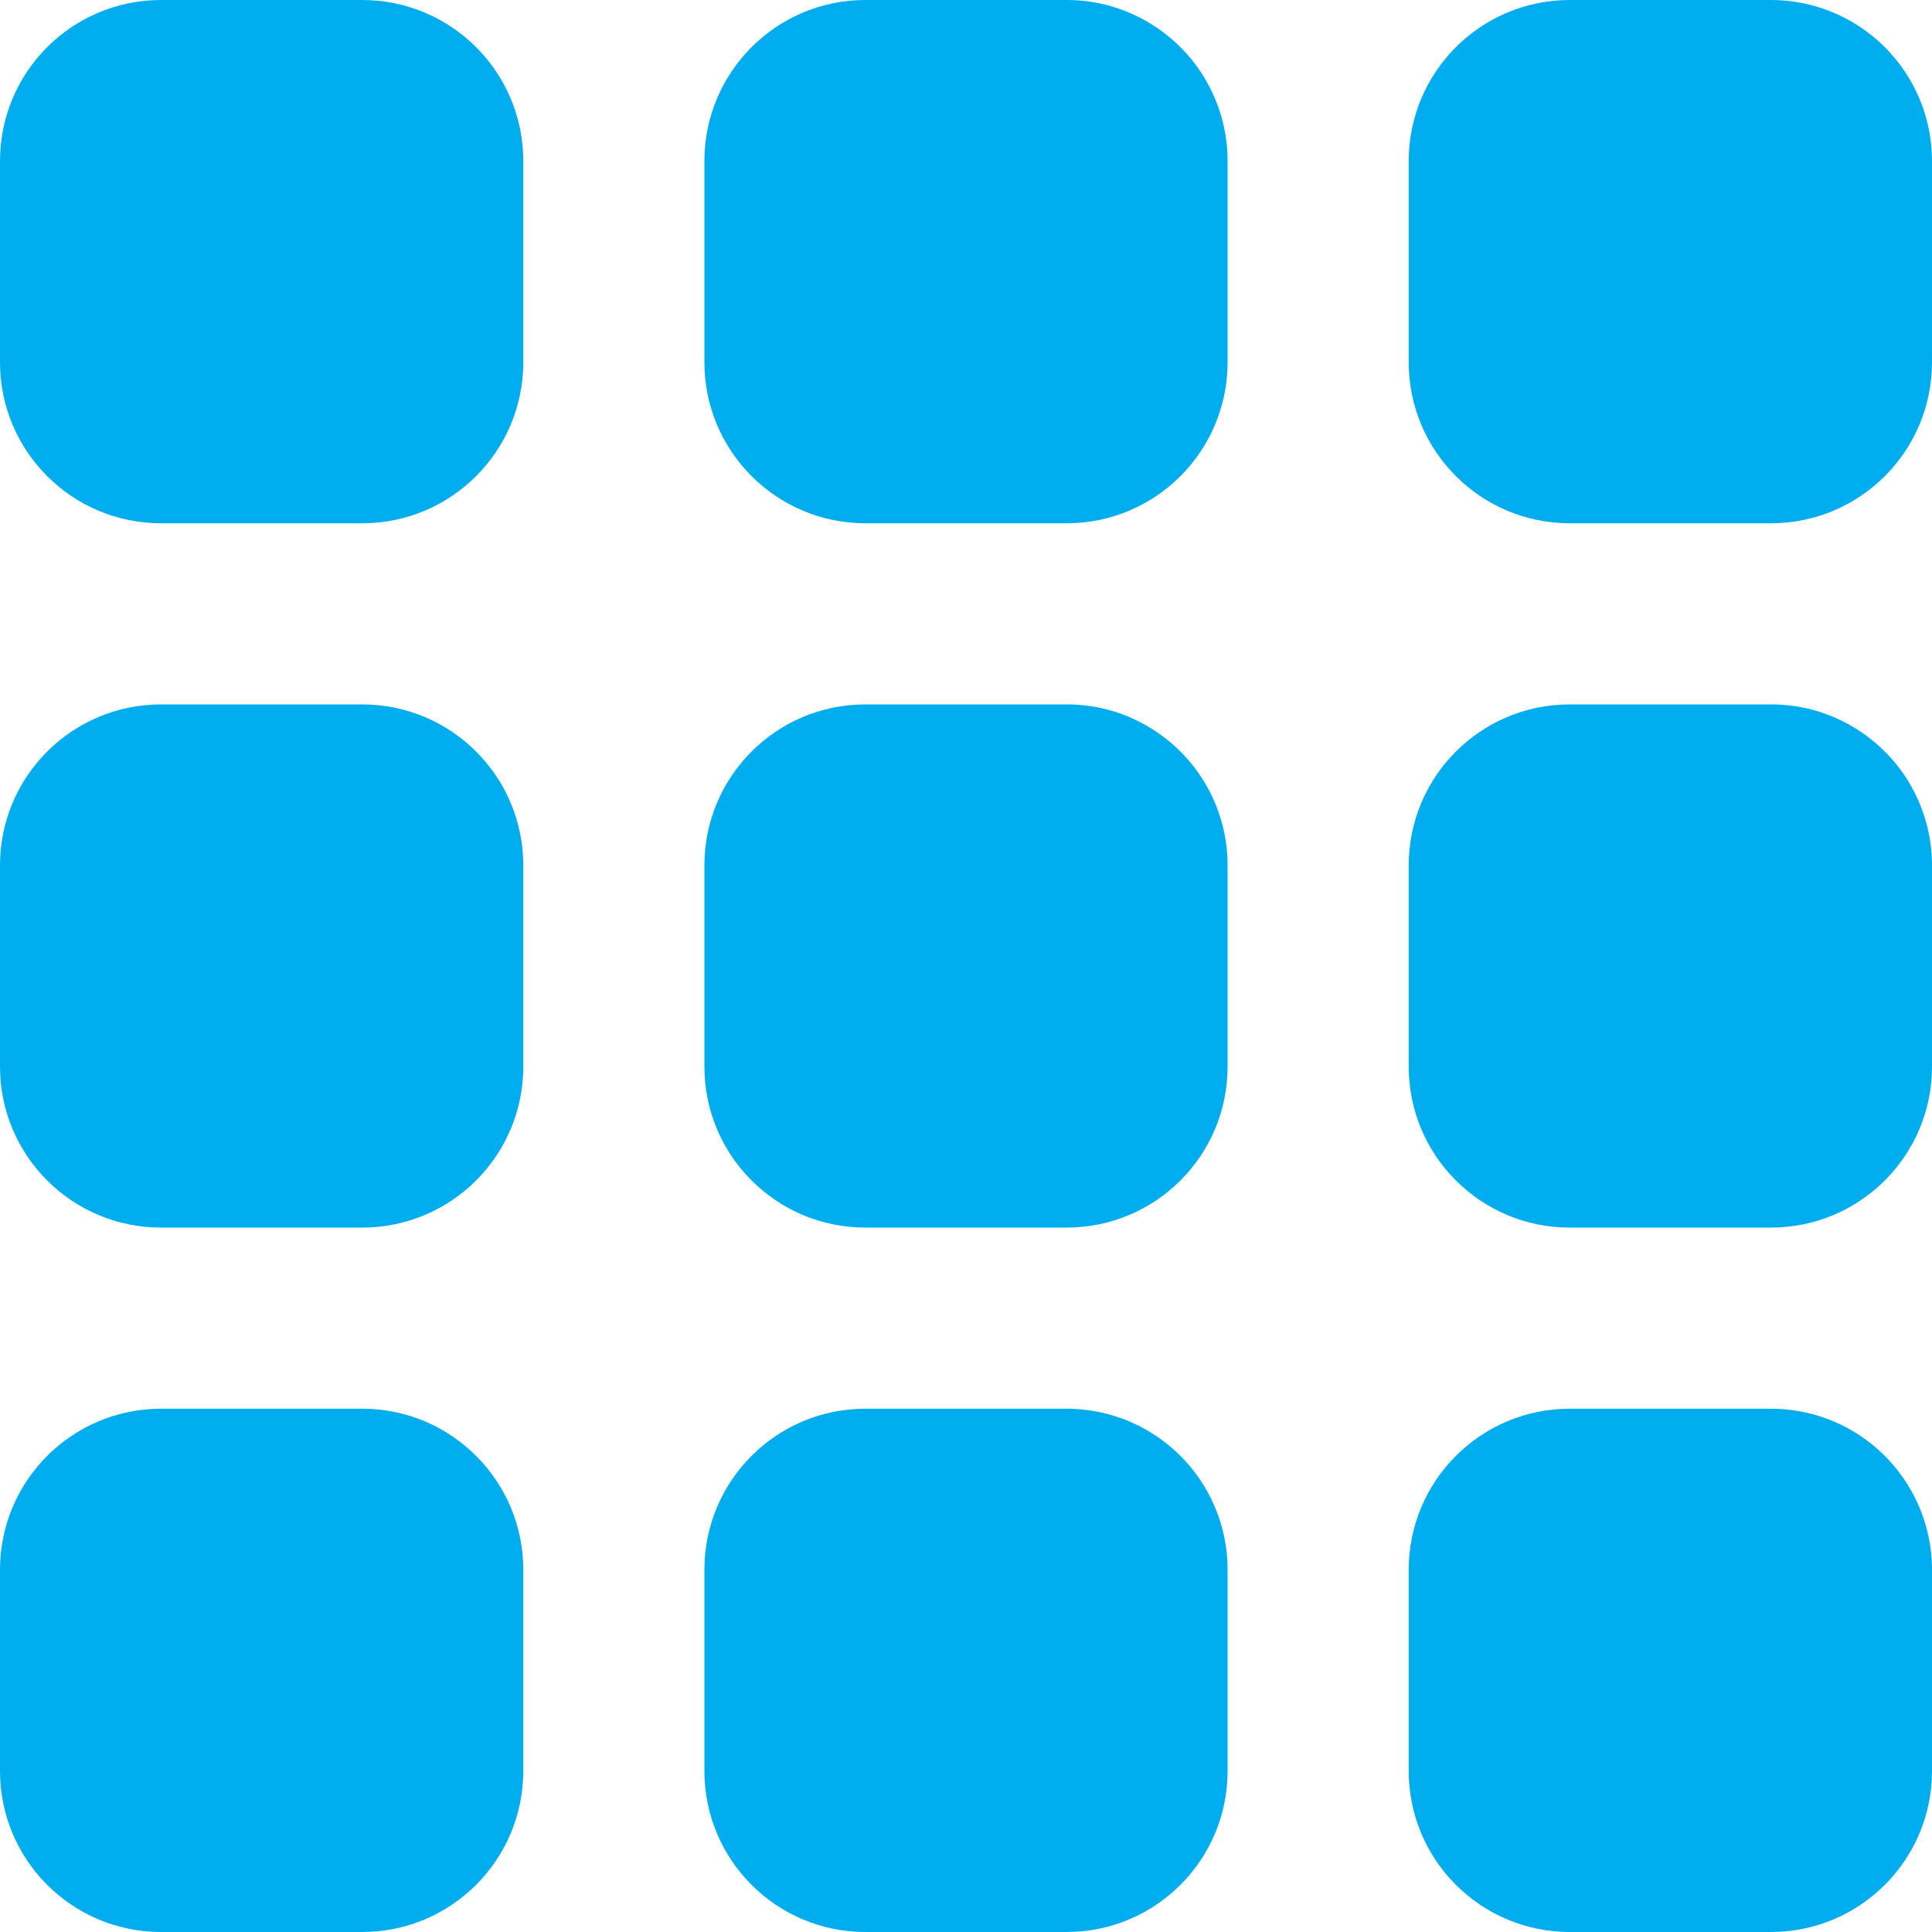 <svg width="20" height="20" viewBox="0 0 20 20" fill="none" xmlns="http://www.w3.org/2000/svg">
<g id="fi-sr-grid" clip-path="url(#clip0_2255_18148)">
<g id="Vector">
<path d="M1.667 14.583H3.75C4.67 14.583 5.417 15.329 5.417 16.25V18.333C5.417 19.254 4.67 20 3.75 20H1.667C0.746 20 0 19.254 0 18.333V16.25C0 15.33 0.746 14.583 1.667 14.583Z" fill="#00AEEF"/>
<path d="M19.265 14.868C18.99 14.682 18.665 14.583 18.333 14.583H16.25C15.329 14.583 14.583 15.329 14.583 16.25V18.333C14.583 19.254 15.329 20 16.25 20H18.333C19.254 20 20 19.254 20 18.333V16.25C20 15.696 19.724 15.178 19.265 14.868Z" fill="#00AEEF"/>
<path d="M1.667 7.292H3.75C4.67 7.292 5.417 8.038 5.417 8.958V11.042C5.417 11.962 4.67 12.708 3.75 12.708H1.667C0.746 12.708 0 11.962 0 11.042V8.958C0 8.038 0.746 7.292 1.667 7.292Z" fill="#00AEEF"/>
<path d="M19.265 7.577C18.99 7.39 18.665 7.291 18.333 7.292H16.25C15.329 7.292 14.583 8.038 14.583 8.958V11.042C14.583 11.962 15.329 12.708 16.25 12.708H18.333C19.254 12.708 20 11.962 20 11.042V8.958C20 8.404 19.724 7.886 19.265 7.577Z" fill="#00AEEF"/>
<path d="M1.667 4.79321e-05H3.75C4.67 4.79321e-05 5.417 0.746 5.417 1.667V3.75C5.417 4.671 4.67 5.417 3.75 5.417H1.667C0.746 5.417 0 4.671 0 3.75V1.667C0 0.746 0.746 4.79321e-05 1.667 4.79321e-05Z" fill="#00AEEF"/>
<path d="M11.973 14.868C11.698 14.682 11.374 14.583 11.042 14.583H8.958C8.038 14.583 7.292 15.329 7.292 16.25V18.333C7.292 19.254 8.038 20 8.958 20H11.042C11.962 20 12.708 19.254 12.708 18.333V16.25C12.708 15.696 12.433 15.178 11.973 14.868Z" fill="#00AEEF"/>
<path d="M11.973 7.577C11.698 7.39 11.374 7.291 11.042 7.292H8.958C8.038 7.292 7.292 8.038 7.292 8.958V11.042C7.292 11.962 8.038 12.708 8.958 12.708H11.042C11.962 12.708 12.708 11.962 12.708 11.042V8.958C12.708 8.404 12.433 7.886 11.973 7.577Z" fill="#00AEEF"/>
<path d="M11.973 0.285C11.698 0.099 11.374 -0.001 11.042 2.24682e-06H8.958C8.038 2.24682e-06 7.292 0.746 7.292 1.667V3.75C7.292 4.67 8.038 5.417 8.958 5.417H11.042C11.962 5.417 12.708 4.67 12.708 3.75V1.667C12.708 1.113 12.433 0.595 11.973 0.285Z" fill="#00AEEF"/>
<path d="M19.715 0.735C19.405 0.276 18.887 0 18.333 4.79321e-05H16.25C15.329 4.79321e-05 14.583 0.746 14.583 1.667V3.75C14.583 4.671 15.329 5.417 16.25 5.417H18.333C19.254 5.417 20 4.671 20 3.75V1.667C20 1.335 19.901 1.01 19.715 0.735Z" fill="#00AEEF"/>
</g>
</g>
<defs>
<clipPath id="clip0_2255_18148">
<rect width="20" height="20" fill="white"/>
</clipPath>
</defs>
</svg>
